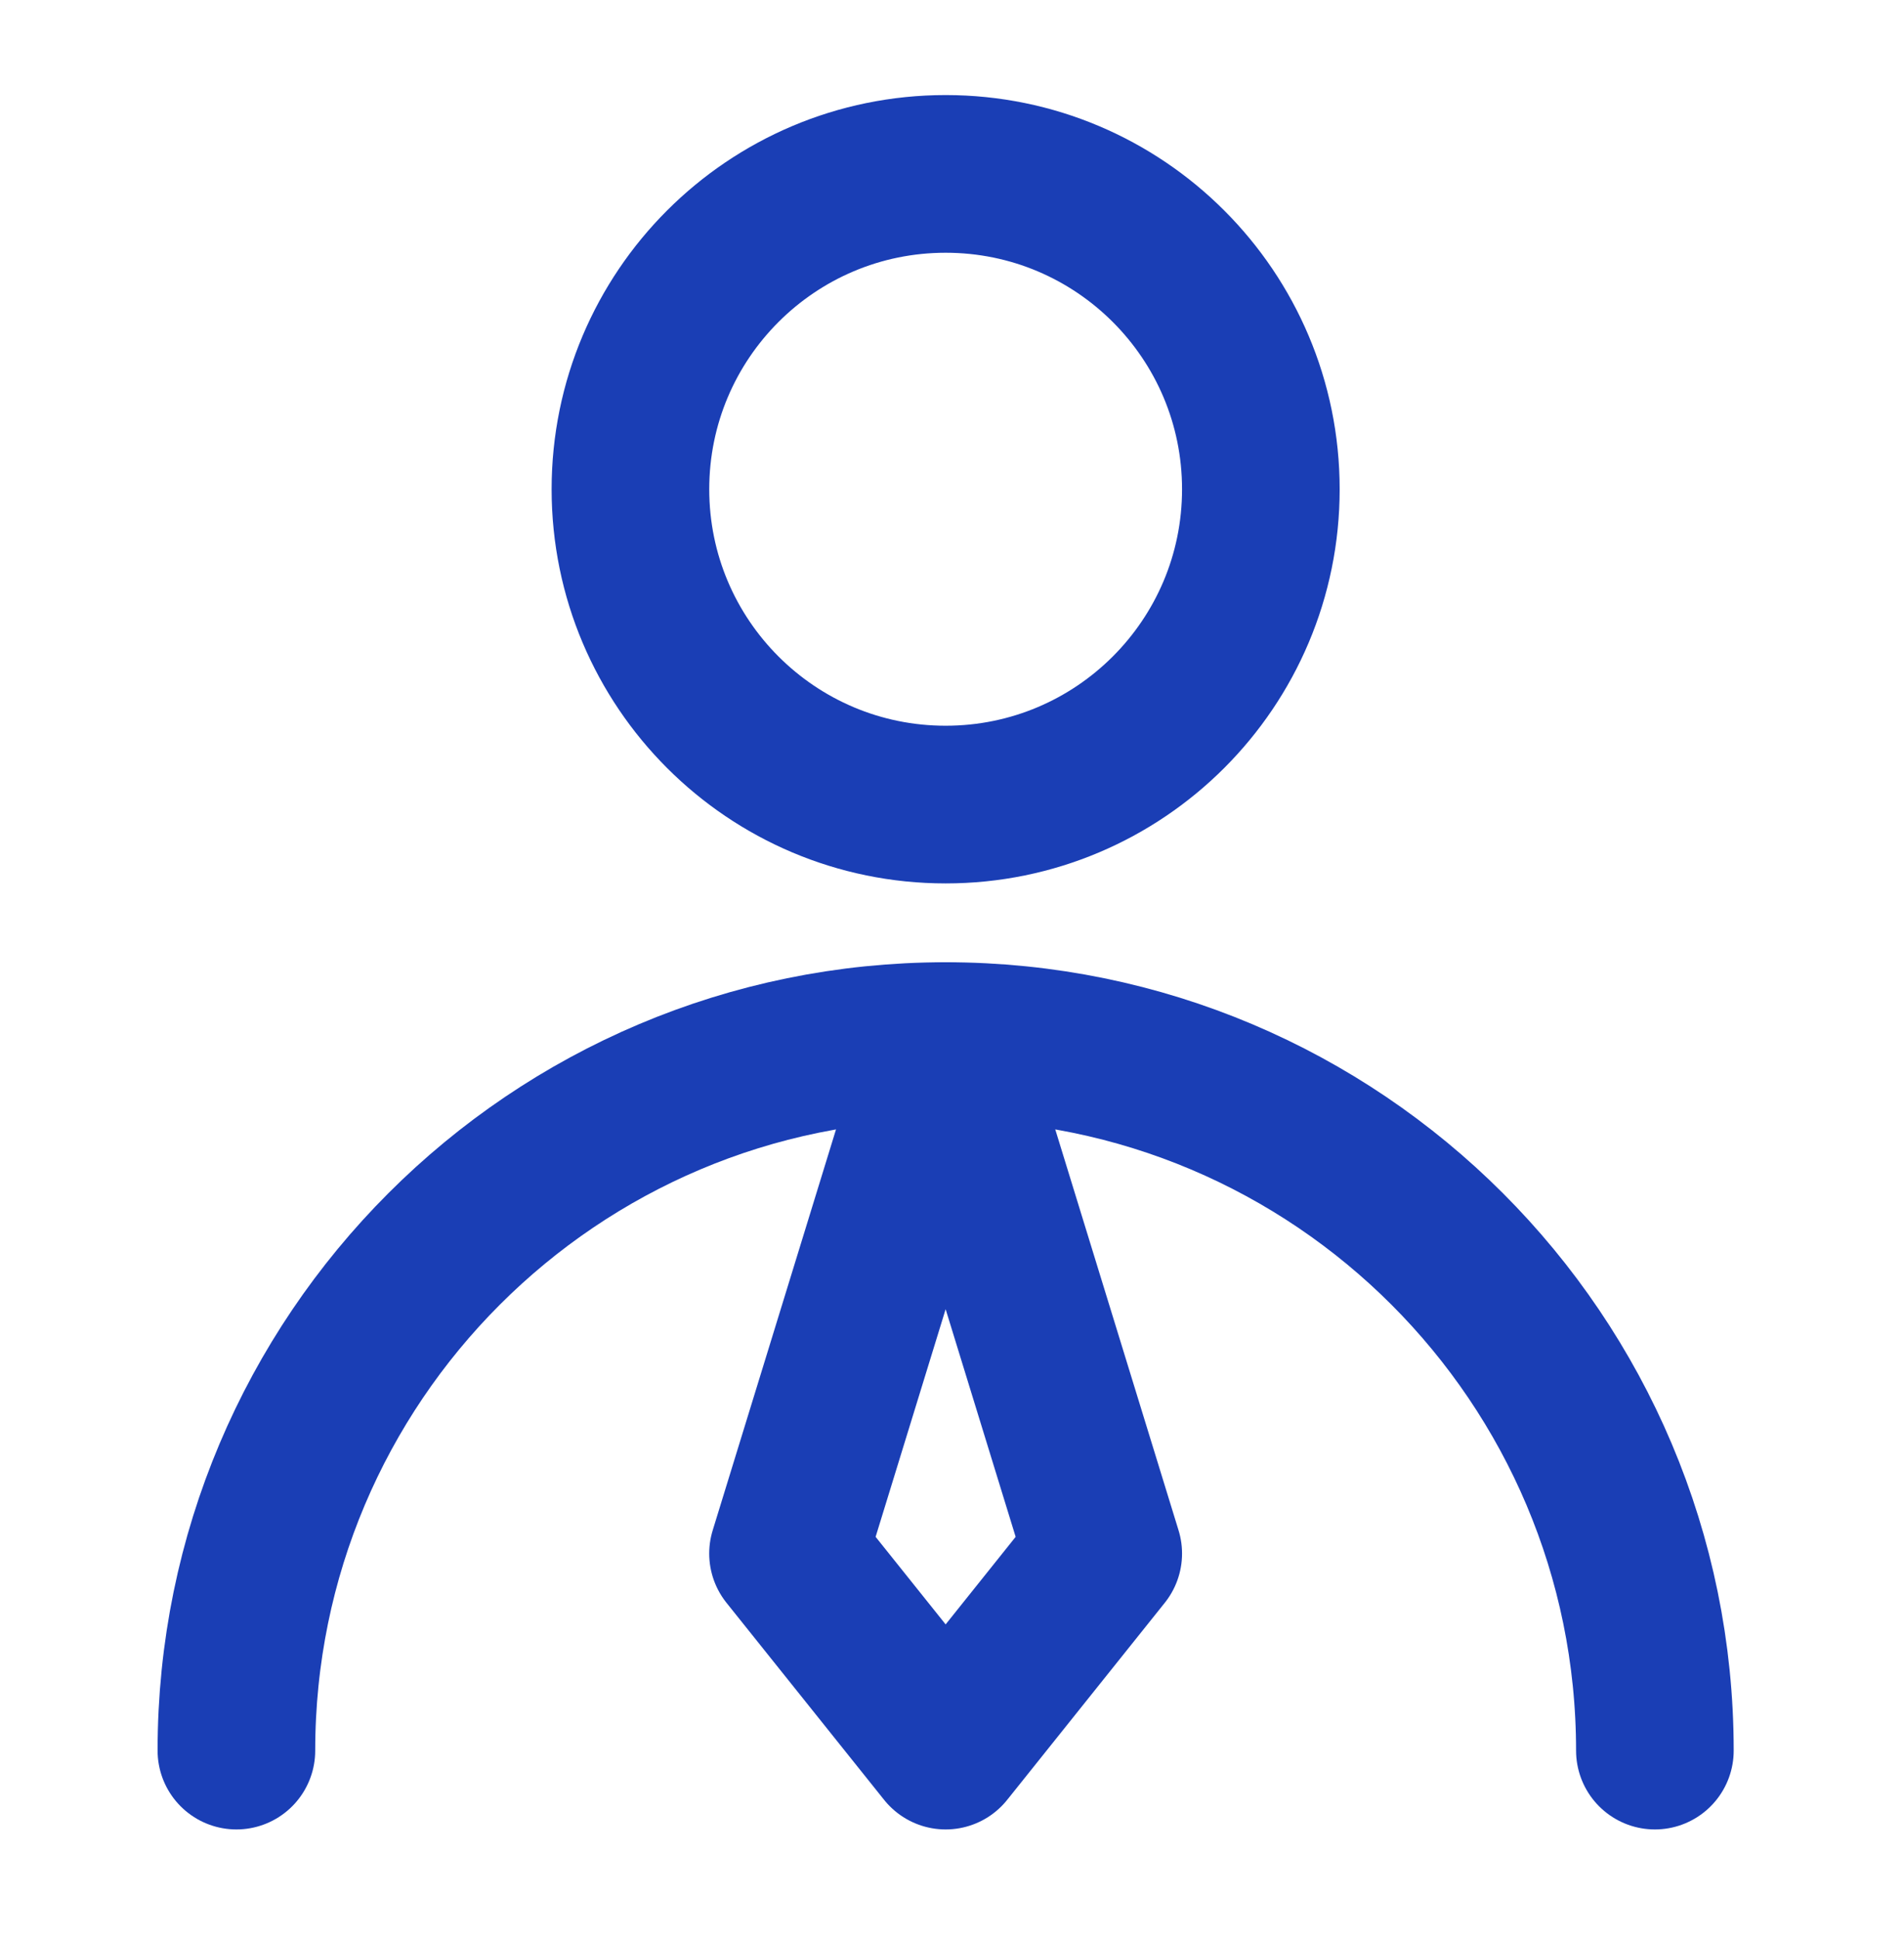 <svg xmlns="http://www.w3.org/2000/svg" width="56" height="57" viewBox="0 0 56 57" fill="none"><path d="M27.813 23.655C32.933 23.655 37.084 19.505 37.084 14.384C37.084 9.264 32.933 5.113 27.813 5.113C22.693 5.113 18.542 9.264 18.542 14.384C18.542 19.505 22.693 23.655 27.813 23.655Z" stroke="#1A3EB5" stroke-width="4.636" stroke-linecap="round" stroke-linejoin="round"></path><path d="M48.673 51.469C48.673 39.949 39.333 30.609 27.813 30.609C16.293 30.609 6.953 39.949 6.953 51.469" stroke="#1A3EB5" stroke-width="4.636" stroke-linecap="round" stroke-linejoin="round"></path><path d="M27.813 51.469L32.448 45.675L27.813 30.609L23.177 45.675L27.813 51.469Z" stroke="#1A3EB5" stroke-width="4.636" stroke-linecap="round" stroke-linejoin="round"></path></svg>